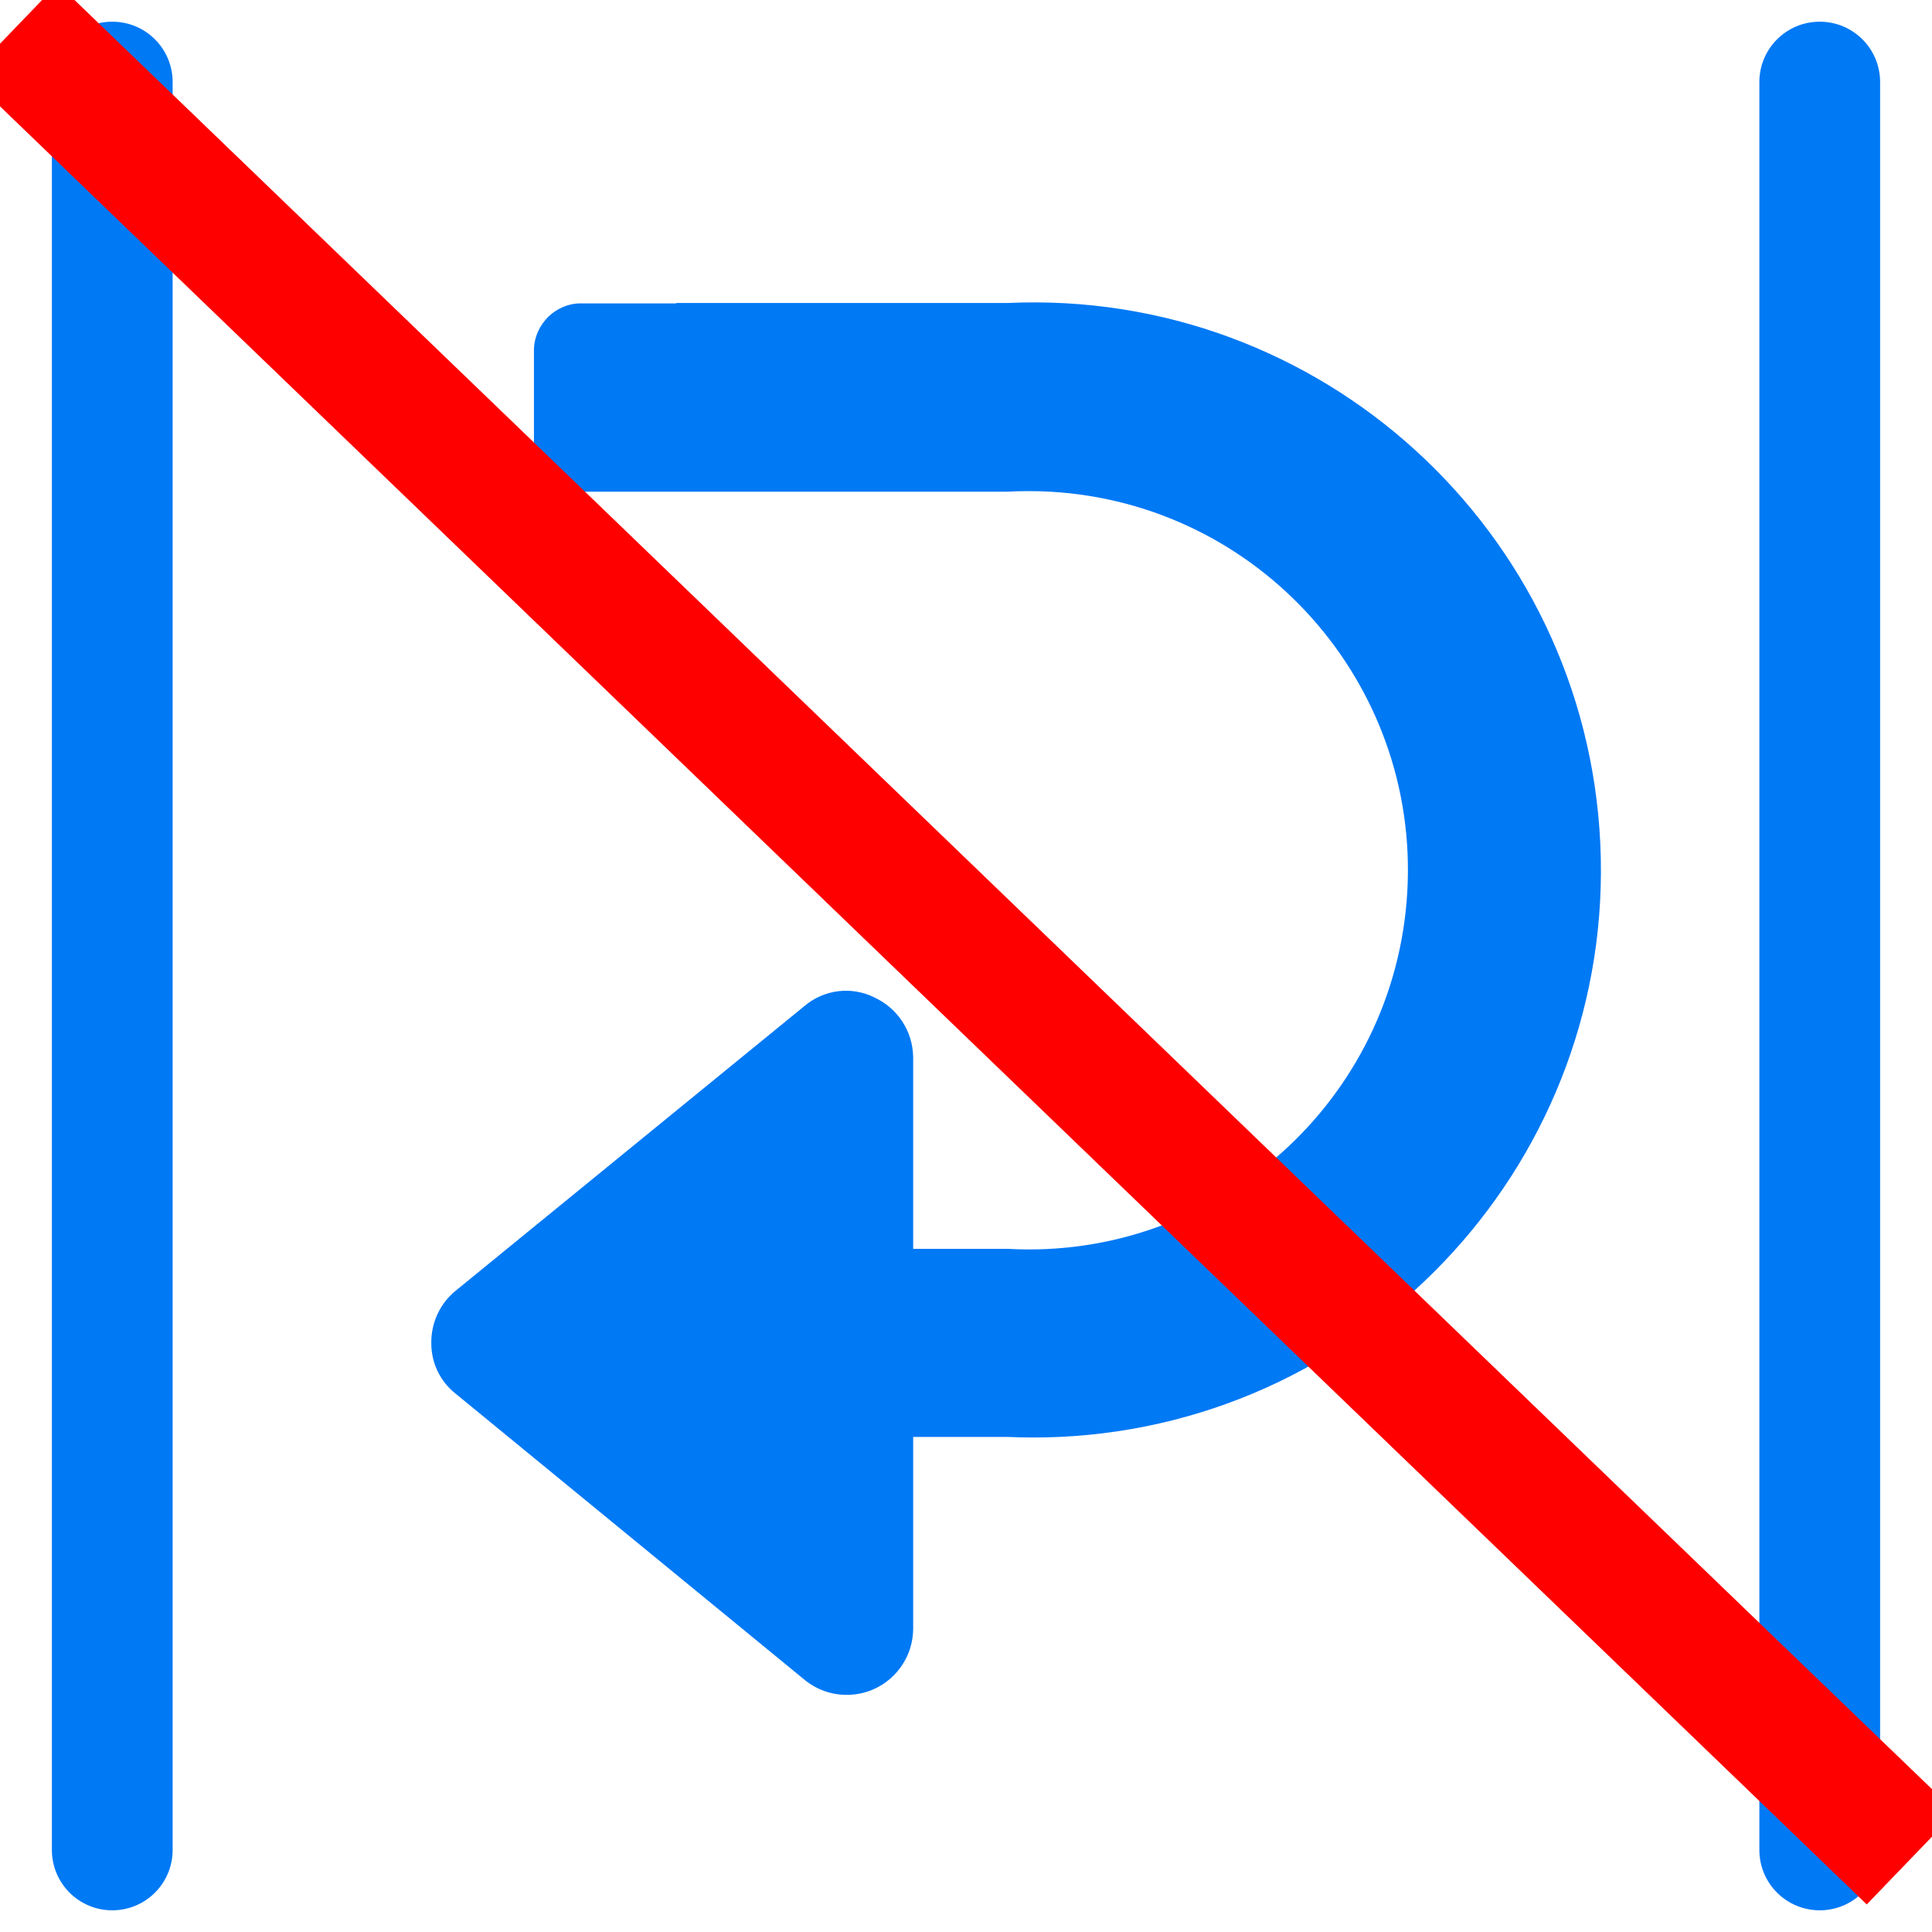 <?xml version="1.0" encoding="UTF-8"?>
<svg xmlns="http://www.w3.org/2000/svg" version="1.1" viewBox="0 0 1024 1024">
  <defs>
    <style>
      .cls-1 {
        fill: #fff;
        stroke: red;
        stroke-miterlimit: 10;
        stroke-width: 68px;
      }

      .cls-2 {
        fill: #0079f5;
      }
    </style>
  </defs>
  <!-- Generator: Adobe Illustrator 28.6.0, SVG Export Plug-In . SVG Version: 1.2.0 Build 709)  -->
  <g>
    <g id="_图层_1" data-name="图层_1">
      <path class="cls-2" d="M358.4,160.6h175.4c166-7.7,306.7,120.7,314.4,286.6,7.7,166-120.7,306.7-286.6,314.4-9.2.4-18.5.4-27.7,0h-49.9v101.8c-.2,19.4-16,35.1-35.5,34.9-8.1,0-15.9-2.9-22.1-8l-185-151.7c-8.2-6.5-12.9-16.4-12.8-26.9-.1-10.6,4.6-20.8,12.8-27.5l185-151c10.4-8.8,25-10.6,37.1-4.5,12.3,5.7,20.2,17.8,20.5,31.4v101.8h49.9c110.8,6.3,205.7-78.5,212-189.3s-78.5-205.7-189.3-212c-7.6-.4-15.1-.4-22.7,0h-225.3c-6.3.9-12.7-.8-17.9-4.5-4.6-4.9-7.3-11.2-7.7-17.9v-52.5c0-6.8,2.9-13.2,7.7-17.9,4.8-4.6,11.2-7.2,17.9-7h49.9ZM59.5,1012.5c-17.7,0-32-14.3-32-32V43.5c0-17.7,14.3-32,32-32s32,14.3,32,32h0v937c0,17.7-14.3,32-32,32h0ZM964.5,1012.5c-17.7,0-32-14.3-32-32V43.5c0-17.7,14.3-32,32-32s32,14.3,32,32v937c0,17.7-14.3,32-32,32h0Z"/>
      <line class="cls-1" x1="7" y1="15.9" x2="1013" y2="984.9"/>
    </g>
  </g>
</svg>